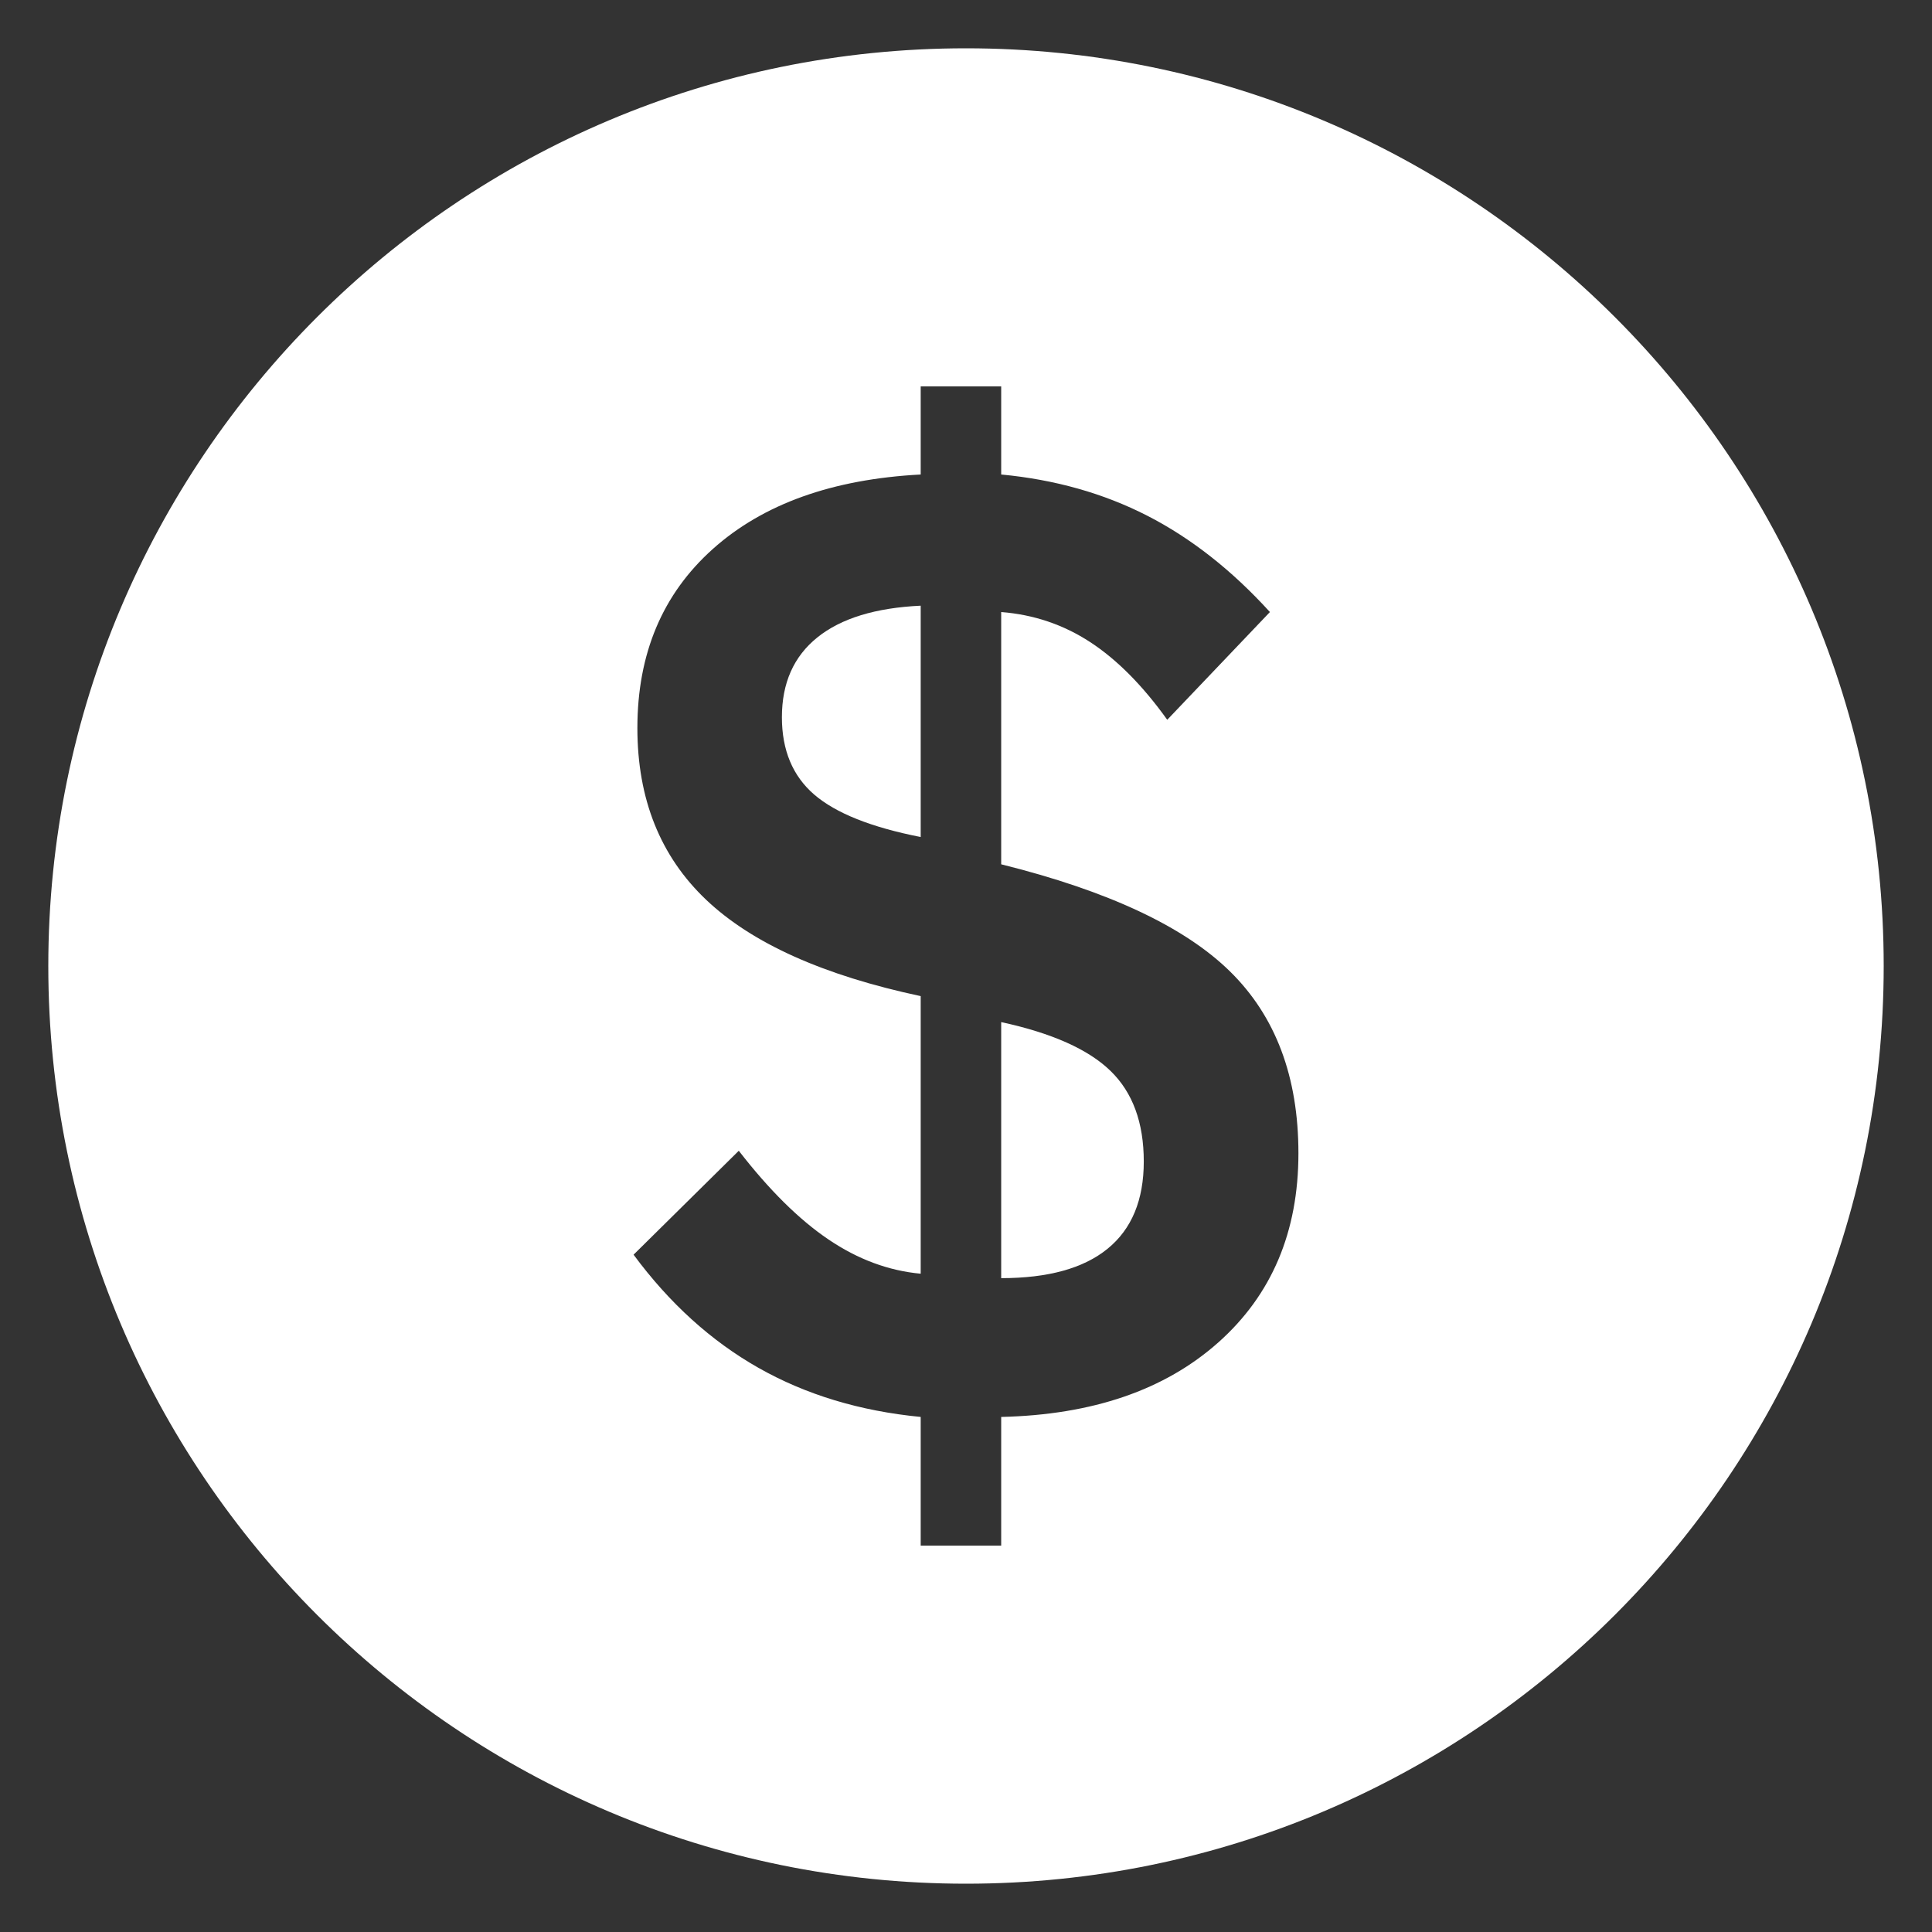<svg width="111" height="111" viewBox="0 0 111 111" fill="none" xmlns="http://www.w3.org/2000/svg">
<rect x="0" y="0" width="111" height="111" fill="#333333" stroke="none"/>
<path d="M57.522 58.723V73.434C60.216 73.434 62.256 72.87 63.639 71.741C65.023 70.612 65.714 68.943 65.714 66.733C65.714 64.501 65.078 62.764 63.803 61.527C62.529 60.289 60.435 59.354 57.522 58.723L57.522 58.723Z" fill="white"/>
<path d="M55.5 2.775C26.381 2.775 2.775 26.381 2.775 55.5C2.775 84.619 26.381 108.225 55.5 108.225C84.619 108.225 108.225 84.619 108.225 55.5C108.225 26.381 84.619 2.775 55.5 2.775ZM69.993 77.13C66.922 79.861 62.765 81.287 57.522 81.408V88.8H52.897V81.408C49.401 81.069 46.293 80.128 43.575 78.586C40.856 77.045 38.465 74.878 36.401 72.086L42.446 66.115C44.194 68.372 45.911 70.071 47.599 71.212C49.285 72.353 51.051 73.009 52.897 73.179V57.23C47.313 56.041 43.205 54.196 40.571 51.696C37.937 49.195 36.62 45.906 36.62 41.828C36.62 37.555 38.064 34.126 40.954 31.541C43.842 28.956 47.823 27.53 52.897 27.262L52.897 22.201H57.522V27.262C60.604 27.553 63.402 28.343 65.915 29.629C68.427 30.916 70.776 32.761 72.961 35.164L67.062 41.354C65.654 39.388 64.179 37.901 62.638 36.893C61.096 35.886 59.39 35.31 57.522 35.164V49.657C63.663 51.186 68.045 53.238 70.667 55.811C73.289 58.384 74.599 61.868 74.599 66.261C74.599 70.777 73.064 74.4 69.993 77.131L69.993 77.13Z" fill="white"/>
<path d="M44.923 41.208C44.923 43.101 45.542 44.583 46.779 45.651C48.018 46.719 50.057 47.532 52.897 48.09V34.799C50.299 34.921 48.321 35.527 46.962 36.62C45.602 37.712 44.923 39.241 44.923 41.208V41.208Z" fill="white"/>
</svg>
